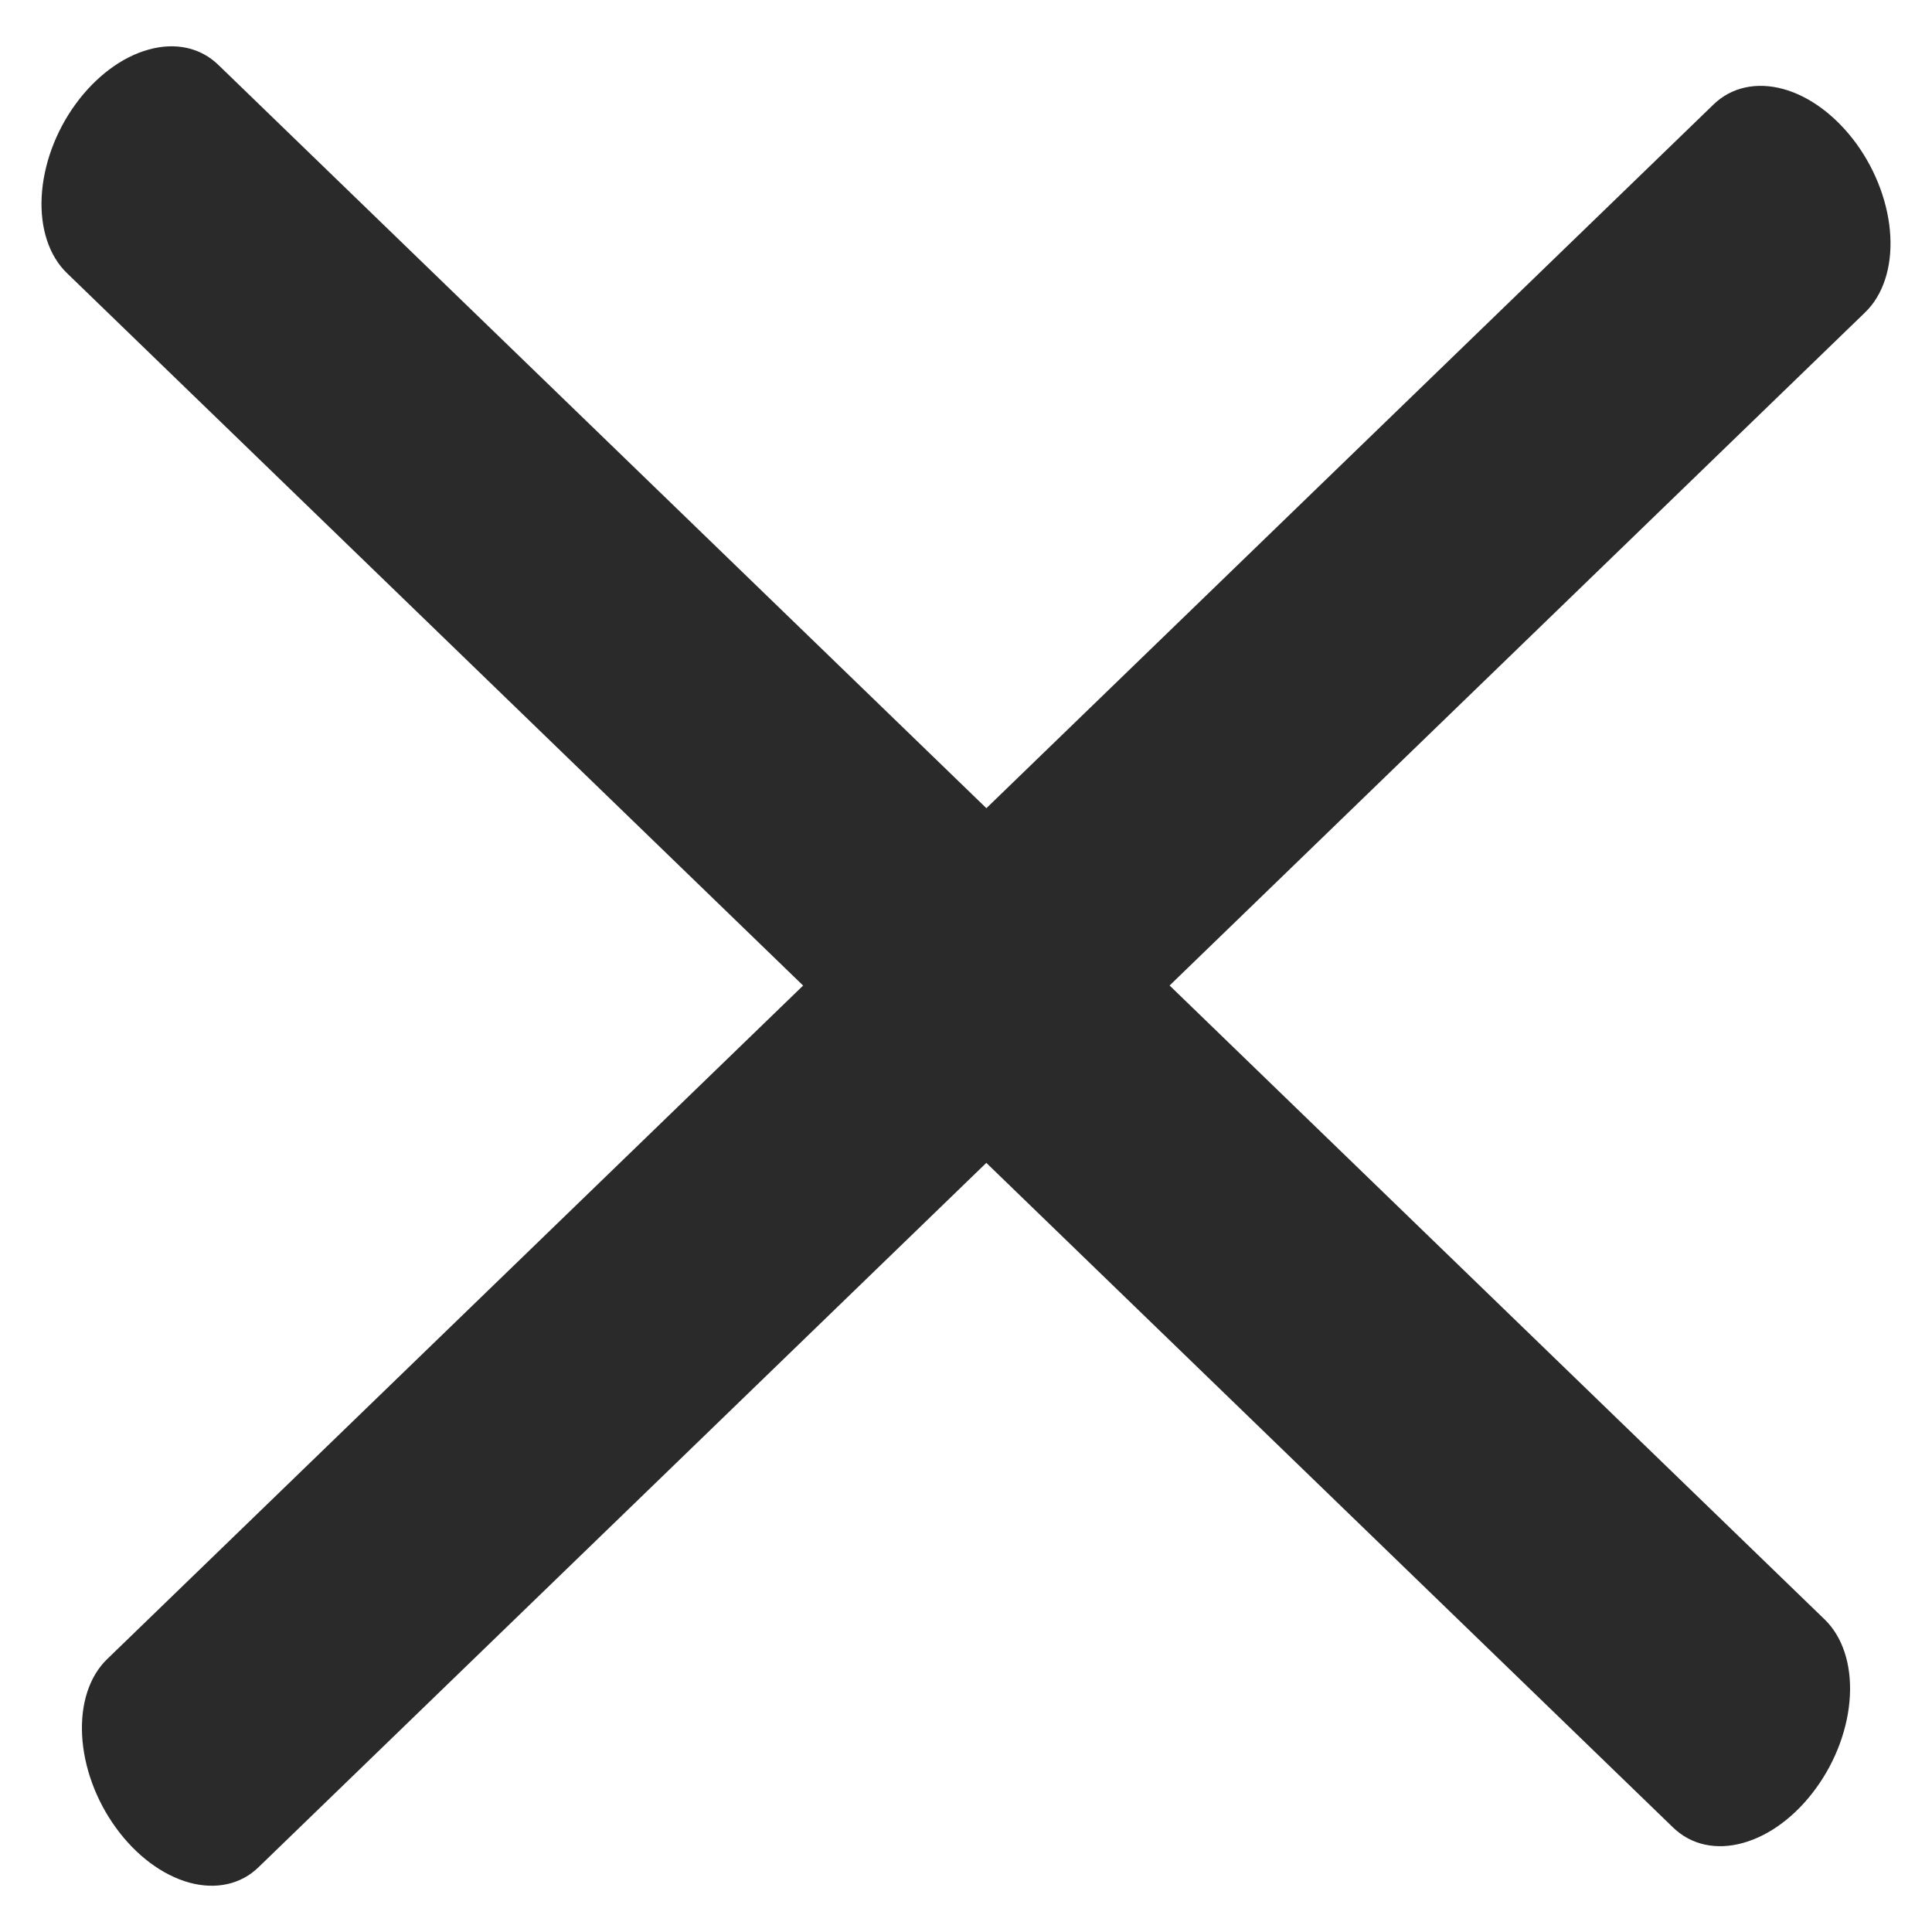  <svg xmlns="http://www.w3.org/2000/svg" width="14" height="14" viewBox="0 0 14 14" fill="none">
    <path fillRule="evenodd" clipRule="evenodd" d="M0.841 13.246C0.695 13.046 0.607 12.804 0.595 12.575C0.583 12.345 0.648 12.146 0.777 12.022L12.418 0.756C12.547 0.632 12.728 0.592 12.922 0.645C13.116 0.698 13.306 0.841 13.452 1.041C13.597 1.241 13.686 1.482 13.698 1.712C13.71 1.941 13.644 2.14 13.515 2.264L1.874 13.53C1.746 13.655 1.565 13.695 1.371 13.642C1.177 13.588 0.986 13.446 0.841 13.246Z" fill="#2A2A2A"/>
    <path fillRule="evenodd" clipRule="evenodd" d="M0.548 0.754C0.694 0.554 0.884 0.412 1.078 0.359C1.272 0.305 1.453 0.345 1.582 0.47L13.223 11.736C13.351 11.86 13.417 12.059 13.405 12.289C13.393 12.518 13.305 12.759 13.159 12.959C13.014 13.159 12.823 13.302 12.629 13.355C12.435 13.409 12.254 13.368 12.125 13.244L0.484 1.978C0.356 1.854 0.29 1.655 0.302 1.425C0.314 1.196 0.402 0.954 0.548 0.754Z" fill="#2A2A2A"/>
</svg>